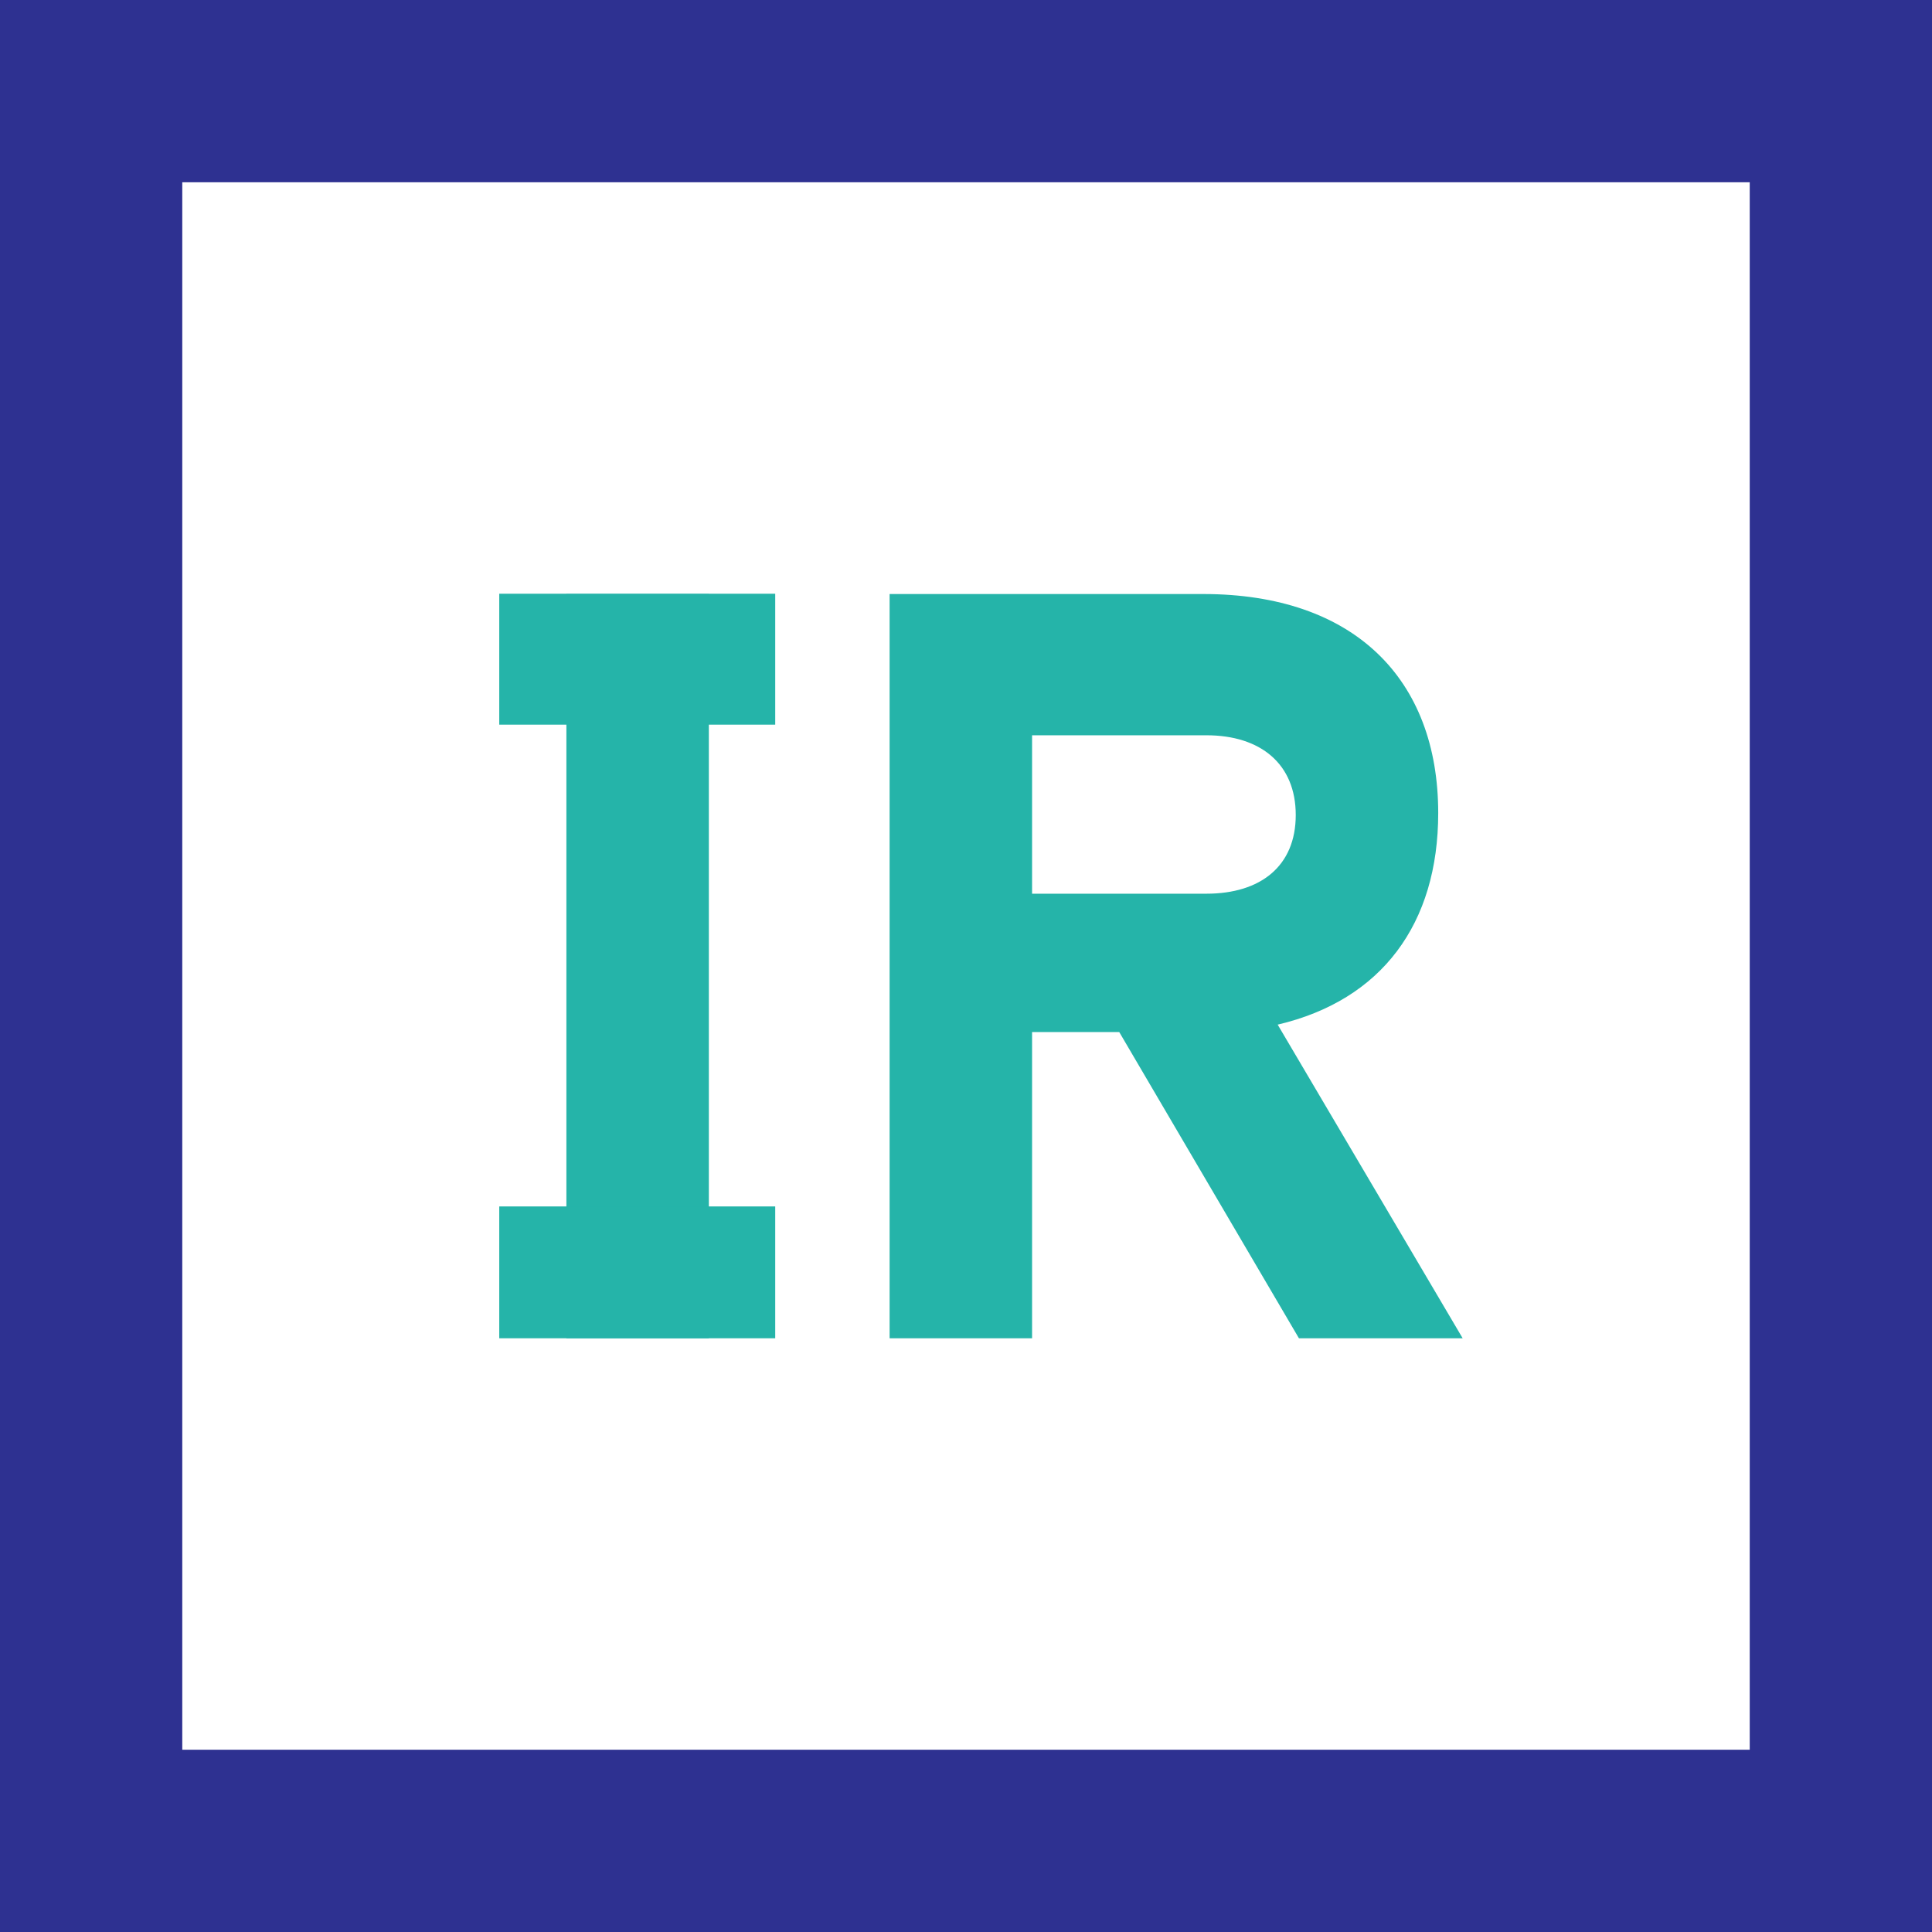 <svg xmlns="http://www.w3.org/2000/svg" viewBox="0 0 127.2 127.2"><rect x="0" y="0" width="127.2" height="127.2" fill="#333333" stroke="none"/><title>Asset 50</title><rect x="6" y="6" width="115.2" height="115.2" fill="#fff"/><path d="M127.2,127.2H0V0H127.2ZM12,115.2H115.2V12H12Z" fill="#2e3191"/><path d="M69.58,80.74" fill="#2e3191" stroke="#888" stroke-miterlimit="10"/><path d="M86.83,77.57" fill="#2e3191" stroke="#888" stroke-miterlimit="10"/><path d="M40,36.43" fill="none" stroke="#888" stroke-miterlimit="10" stroke-width="12"/><path d="M68,36.43" fill="none" stroke="#888" stroke-miterlimit="10" stroke-width="12"/><path d="M46.67,88.11H37.29v-49h9.38Z" fill="#25b4a9"/><path d="M67.95,67.95V88.11H58.57v-49H79.22c9.94,0,15.47,5.6,15.47,14.42,0,7.28-3.71,12.32-10.57,13.93L96.3,88.11H85.52L73.69,67.95ZM79.43,48.41H67.95V58.84H79.43c3.57,0,5.88-1.82,5.88-5.18S83,48.41,79.43,48.41Z" fill="#25b4a9"/><rect x="32.87" y="39.09" width="18.17" height="8.62" fill="#25b4a9"/><rect x="32.87" y="79.43" width="18.17" height="8.68" fill="#25b4a9"/></svg>